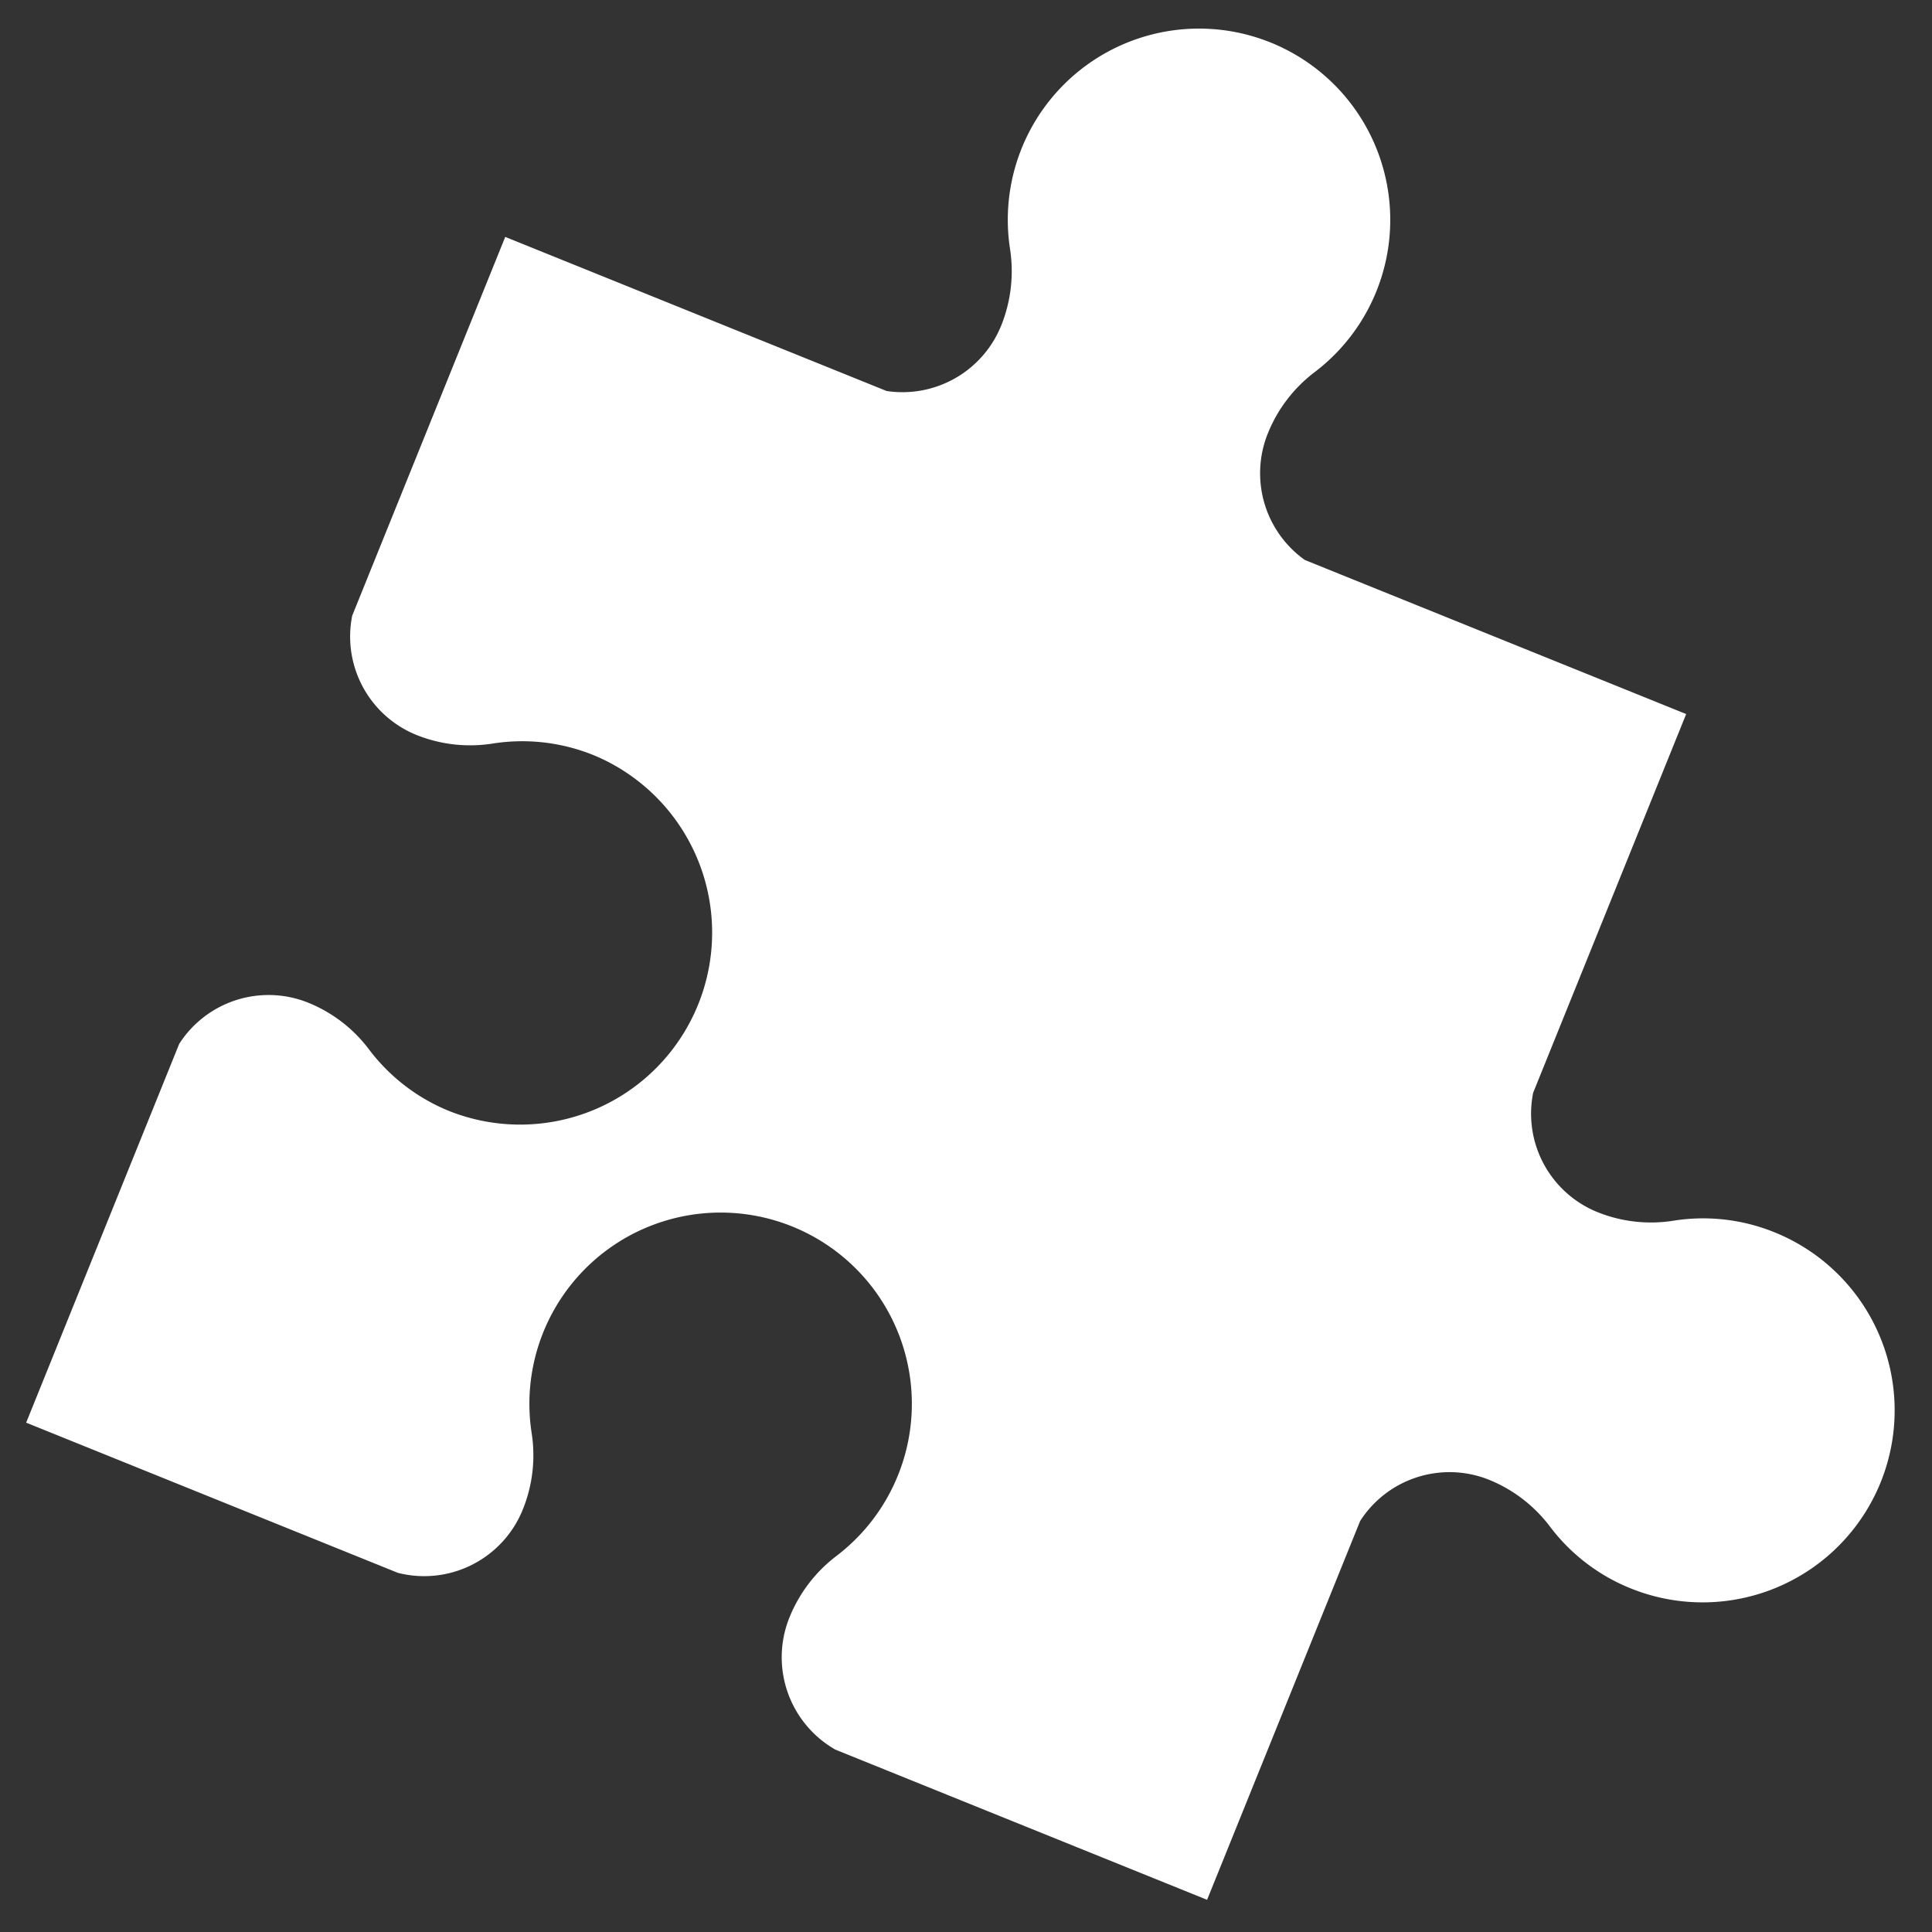<svg xmlns="http://www.w3.org/2000/svg" xmlns:xlink="http://www.w3.org/1999/xlink" width="98" height="98" viewBox="0 0 98 98"><rect x="0" y="0" width="98" height="98" fill="#333333" stroke="none"/><defs><clipPath id="a"><rect width="98" height="98" transform="translate(-2311 5600)" fill="none"/></clipPath></defs><g transform="translate(2311 -5600)" clip-path="url(#a)"><path d="M25.008,83.268v-.026a7.322,7.322,0,0,0-1.035-3.734,9.7,9.7,0,1,1,16.67-.017A7.387,7.387,0,0,0,39.6,83.243v.026a5.393,5.393,0,0,0,4.671,5.353H64.607V67.9a5.386,5.386,0,0,1,5.283-4.39h.026a7.312,7.312,0,0,1,3.736,1.05,9.628,9.628,0,0,0,5.1,1.365,9.74,9.74,0,0,0-.144-19.479,9.62,9.62,0,0,0-4.973,1.376,7.254,7.254,0,0,1-3.719,1.039H69.89a5.386,5.386,0,0,1-5.283-4.39V23.751H43.745A5.4,5.4,0,0,1,39.6,18.494v-.026a7.323,7.323,0,0,1,1.035-3.734,9.7,9.7,0,1,0-16.67-.017,7.386,7.386,0,0,1,1.045,3.751v.026a5.4,5.4,0,0,1-4.147,5.257H0V44.471a5.385,5.385,0,0,0,5.283,4.39h.026a7.312,7.312,0,0,0,3.736-1.049,9.629,9.629,0,0,1,5.1-1.365A9.741,9.741,0,0,1,14,65.926,9.624,9.624,0,0,1,9.028,64.55a7.255,7.255,0,0,0-3.719-1.04H5.283A5.385,5.385,0,0,0,0,67.9V88.621H20.337a5.393,5.393,0,0,0,4.671-5.353" transform="translate(-2276.475 5589.996) rotate(22)" fill="#fff"/></g></svg>
